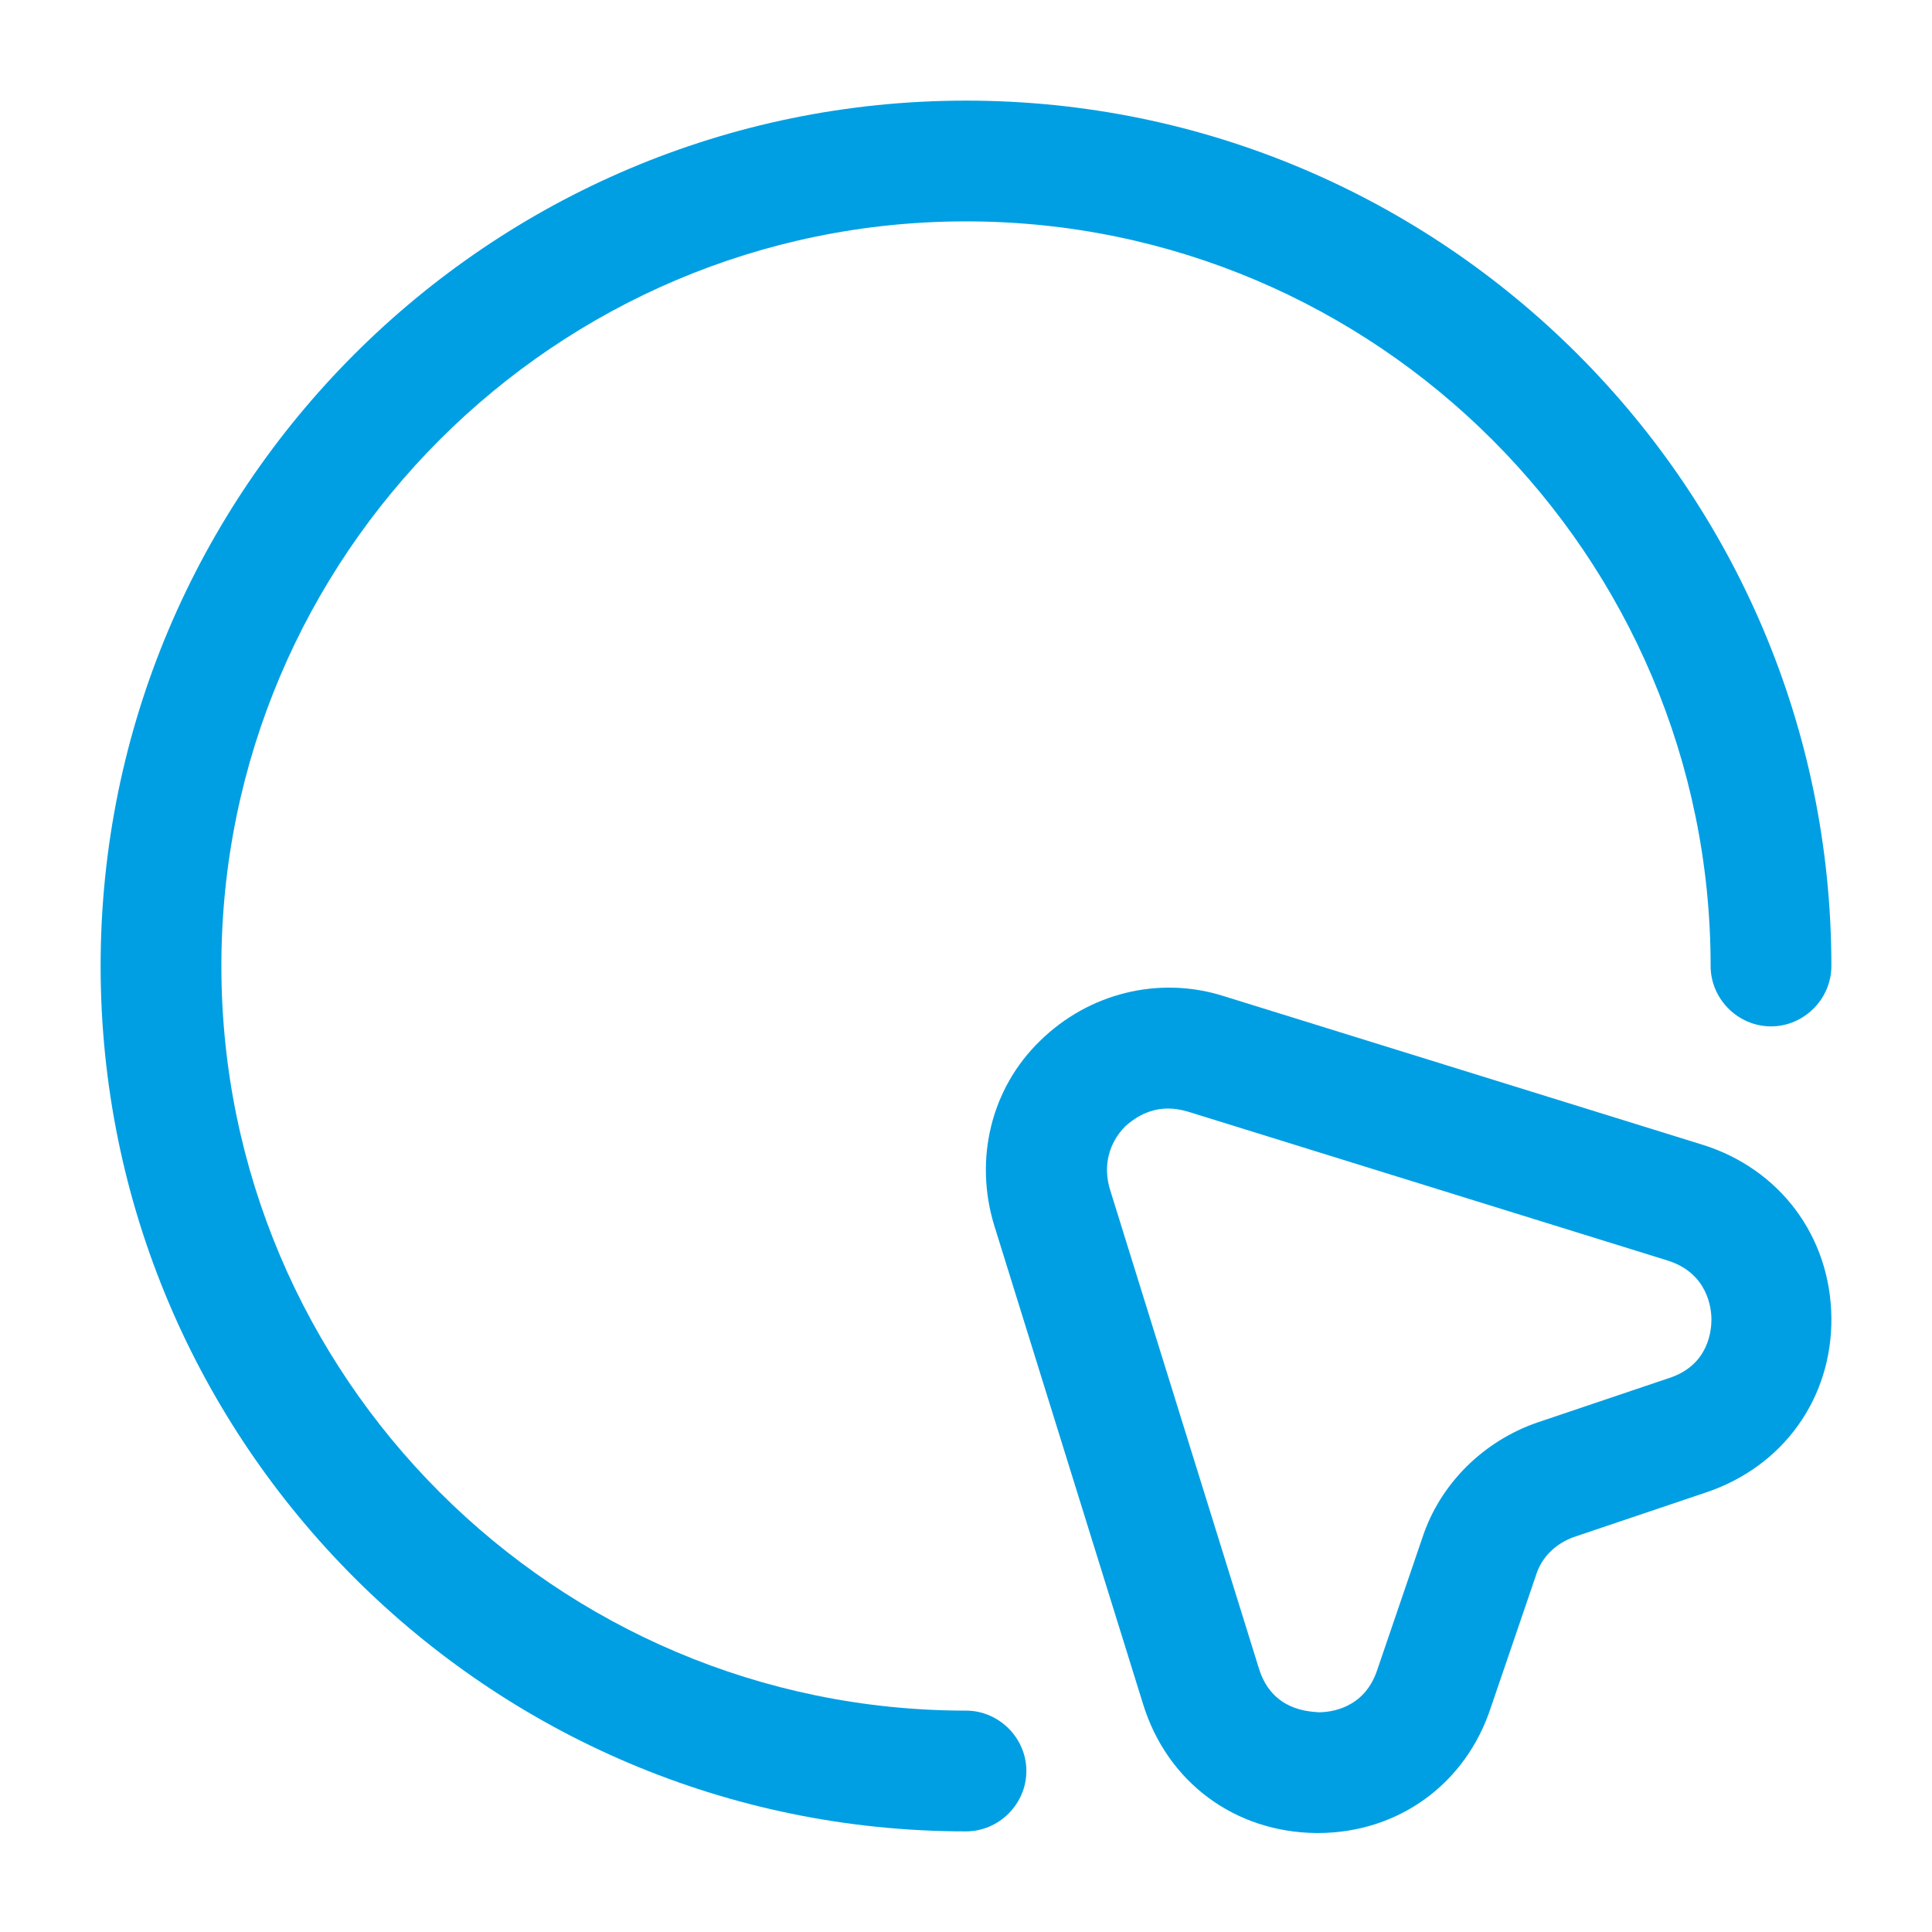 <svg width="48" height="48" viewBox="0 0 48 48" fill="none" xmlns="http://www.w3.org/2000/svg">
<path d="M32.74 45.541C32.72 45.541 32.72 45.541 32.7 45.541C30.68 45.52 29 44.281 28.4 42.34L24.7 30.441C24.2 28.8 24.62 27.041 25.84 25.86C27.04 24.68 28.78 24.241 30.38 24.741L42.3 28.441C44.22 29.041 45.48 30.721 45.5 32.74C45.52 34.74 44.3 36.441 42.38 37.081L39.12 38.181C38.66 38.34 38.3 38.681 38.16 39.141L37.04 42.42C36.42 44.321 34.74 45.541 32.74 45.541ZM29.02 27.541C28.48 27.541 28.12 27.84 27.96 27.98C27.54 28.401 27.4 28.98 27.58 29.561L31.28 41.461C31.6 42.48 32.48 42.52 32.76 42.541C33.04 42.541 33.9 42.461 34.22 41.48L35.34 38.2C35.78 36.861 36.86 35.8 38.2 35.34L41.46 34.24C42.46 33.92 42.52 33.041 42.52 32.781C42.52 32.52 42.44 31.64 41.44 31.32L29.52 27.62C29.32 27.561 29.16 27.541 29.02 27.541Z" fill="#009FE3"/>
<path d="M24 45.5C12.14 45.5 2.5 35.86 2.5 24C2.5 12.14 12.14 2.5 24 2.5C35.86 2.5 45.5 12.14 45.5 24C45.5 24.82 44.82 25.5 44 25.5C43.18 25.5 42.5 24.82 42.5 24C42.5 13.8 34.2 5.5 24 5.5C13.8 5.5 5.5 13.8 5.5 24C5.5 34.2 13.8 42.5 24 42.5C24.82 42.5 25.5 43.18 25.5 44C25.5 44.82 24.82 45.5 24 45.5Z" fill="#009FE3"/>
</svg>

